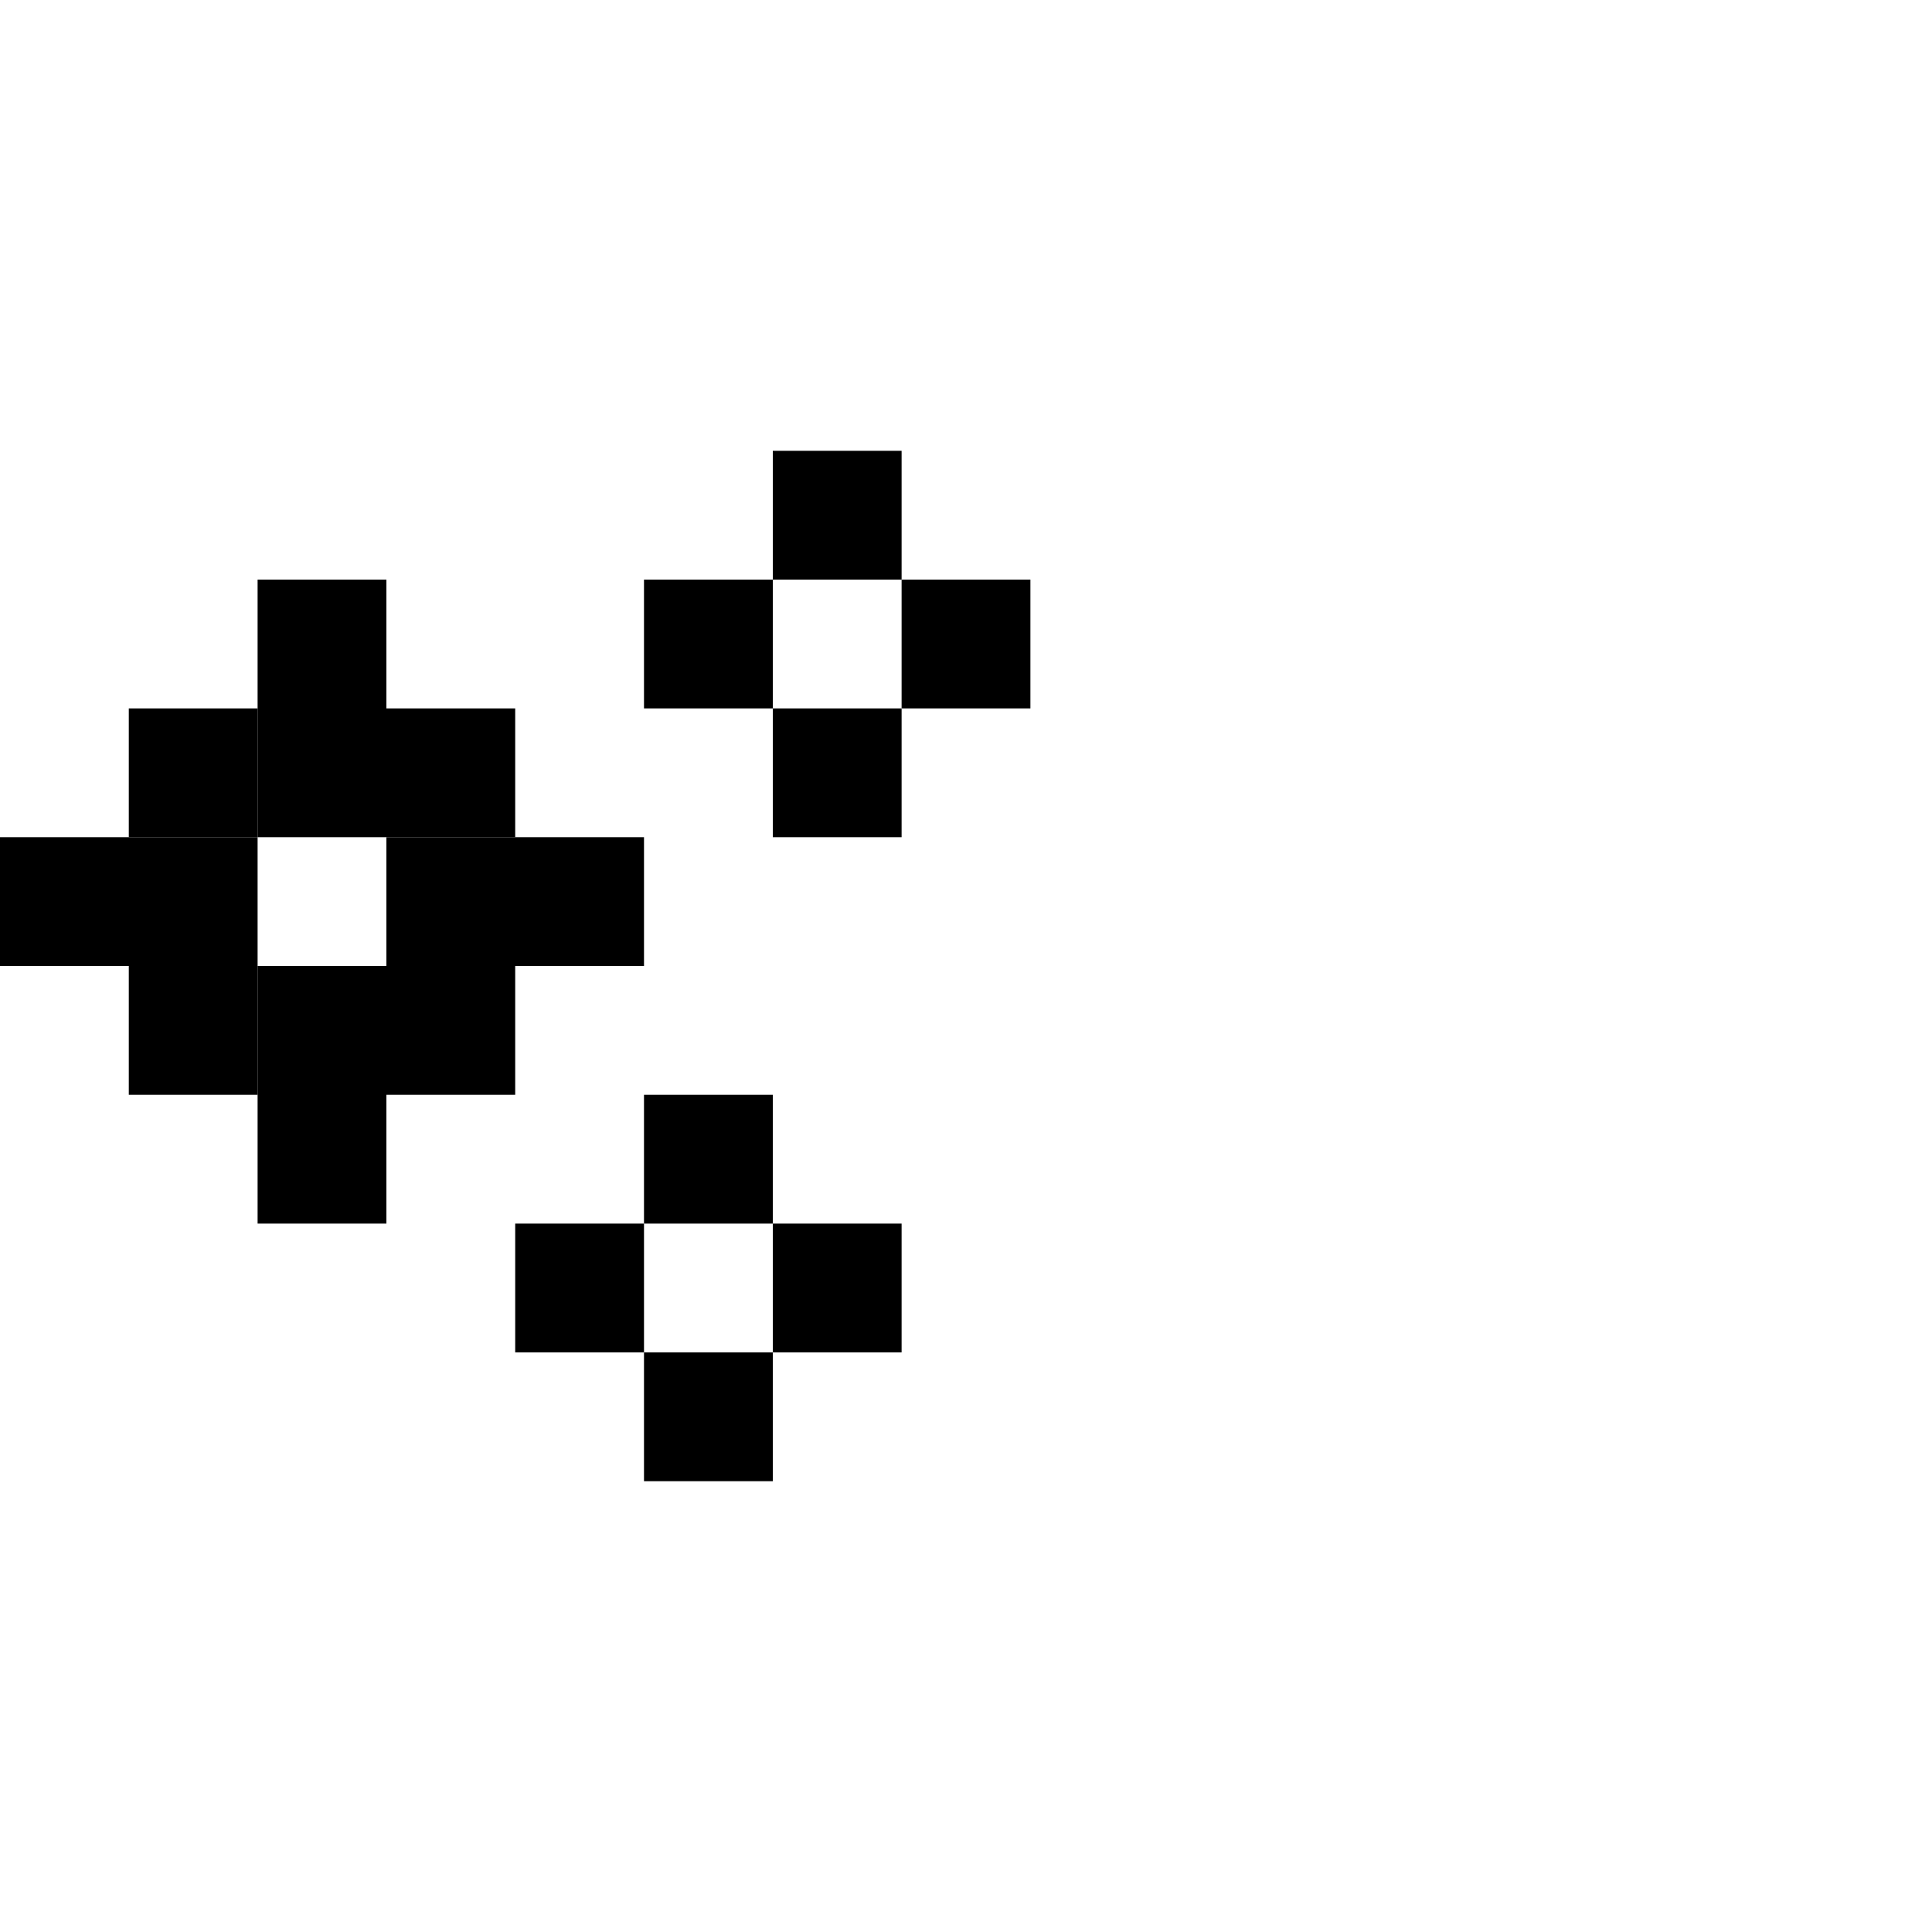 <svg width="60" height="60" viewBox="0 0 60 60" fill="none" xmlns="http://www.w3.org/2000/svg">
<rect y="26" width="8" height="4" fill="black"/>
<rect x="20" y="18" width="4" height="4" fill="black"/>
<rect x="16" y="38" width="4" height="4" fill="black"/>
<rect x="12" y="26" width="8" height="4" fill="black"/>
<rect x="28" y="18" width="4" height="4" fill="black"/>
<rect x="24" y="38" width="4" height="4" fill="black"/>
<rect x="8" y="18" width="4" height="8" fill="black"/>
<rect x="24" y="14" width="4" height="4" fill="black"/>
<rect x="20" y="34" width="4" height="4" fill="black"/>
<rect x="8" y="30" width="4" height="8" fill="black"/>
<rect x="24" y="22" width="4" height="4" fill="black"/>
<rect x="20" y="42" width="4" height="4" fill="black"/>
<rect x="4" y="22" width="4" height="4" fill="black"/>
<rect x="12" y="22" width="4" height="4" fill="black"/>
<rect x="4" y="30" width="4" height="4" fill="black"/>
<rect x="12" y="30" width="4" height="4" fill="black"/>
</svg>
